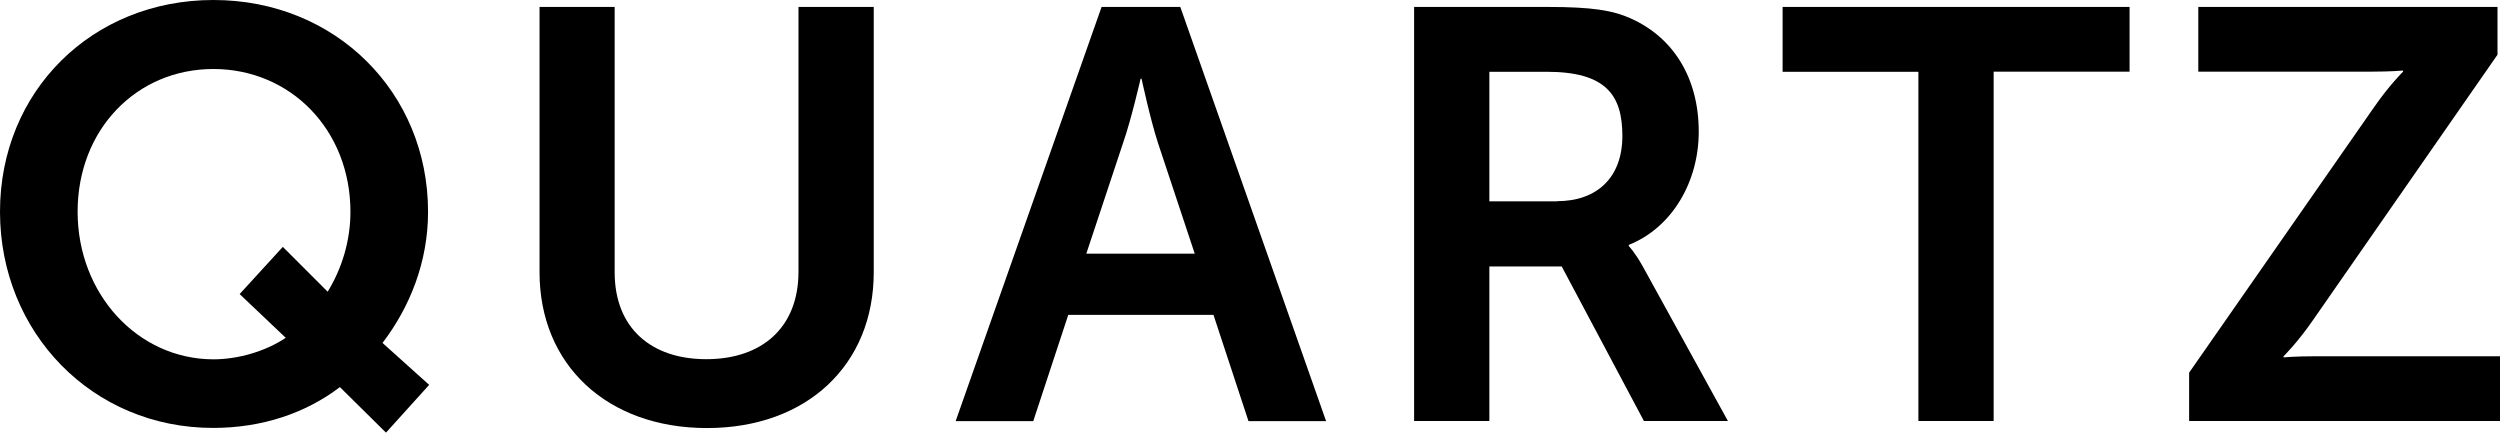 <?xml version="1.0" encoding="UTF-8"?><svg id="_レイヤー_2" xmlns="http://www.w3.org/2000/svg" viewBox="0 0 180.06 31.17"><defs><style>.cls-1{stroke-width:0px;}</style></defs><g id="Design"><path class="cls-1" d="m15.37,0c8.82,0,15.46,6.68,15.46,15.25,0,3.61-1.3,6.85-3.28,9.45l3.36,3.02-3.11,3.44-3.32-3.28c-2.48,1.89-5.63,2.94-9.12,2.94C6.64,30.83,0,23.94,0,15.25S6.64,0,15.37,0Zm0,25.88c1.81,0,3.78-.59,5.21-1.55l-3.32-3.15,3.11-3.4,3.23,3.23c1.01-1.64,1.64-3.65,1.64-5.75,0-5.92-4.33-10.29-9.87-10.29S5.59,9.33,5.59,15.25s4.33,10.63,9.79,10.63Z"/><path class="cls-1" d="m38.85.5h5.42v19.11c0,3.99,2.6,6.26,6.6,6.26s6.64-2.27,6.64-6.3V.5h5.42v19.11c0,6.68-4.83,11.22-12.01,11.22s-12.06-4.54-12.06-11.22V.5Z"/><path class="cls-1" d="m87.4,22.68h-10.46l-2.52,7.65h-5.59L79.34.5h5.67l10.5,29.83h-5.59l-2.52-7.65Zm-5.25-17.01s-.67,2.94-1.26,4.62l-2.65,7.98h7.81l-2.65-7.98c-.55-1.68-1.18-4.62-1.18-4.62h-.08Z"/><path class="cls-1" d="m101.85.5h9.62c3.23,0,4.71.25,6.01.84,2.98,1.34,4.87,4.2,4.87,8.15,0,3.57-1.89,6.89-5.04,8.15v.08s.42.42,1.01,1.47l6.13,11.13h-6.05l-5.92-11.13h-5.21v11.13h-5.42V.5Zm10.29,13.99c2.9,0,4.71-1.72,4.71-4.7s-1.22-4.62-5.46-4.62h-4.12v9.33h4.87Z"/><path class="cls-1" d="m138.18,5.17h-9.79V.5h24.99v4.66h-9.79v25.16h-5.42V5.17Z"/><path class="cls-1" d="m157.67,26.84l13.23-18.99c1.18-1.72,2.18-2.69,2.18-2.69v-.08s-.84.08-2.23.08h-12.52V.5h21.55v3.44l-13.23,19.03c-1.18,1.72-2.18,2.69-2.18,2.69v.08s.84-.08,2.23-.08h13.36v4.66h-22.39v-3.49Z"/></g></svg>